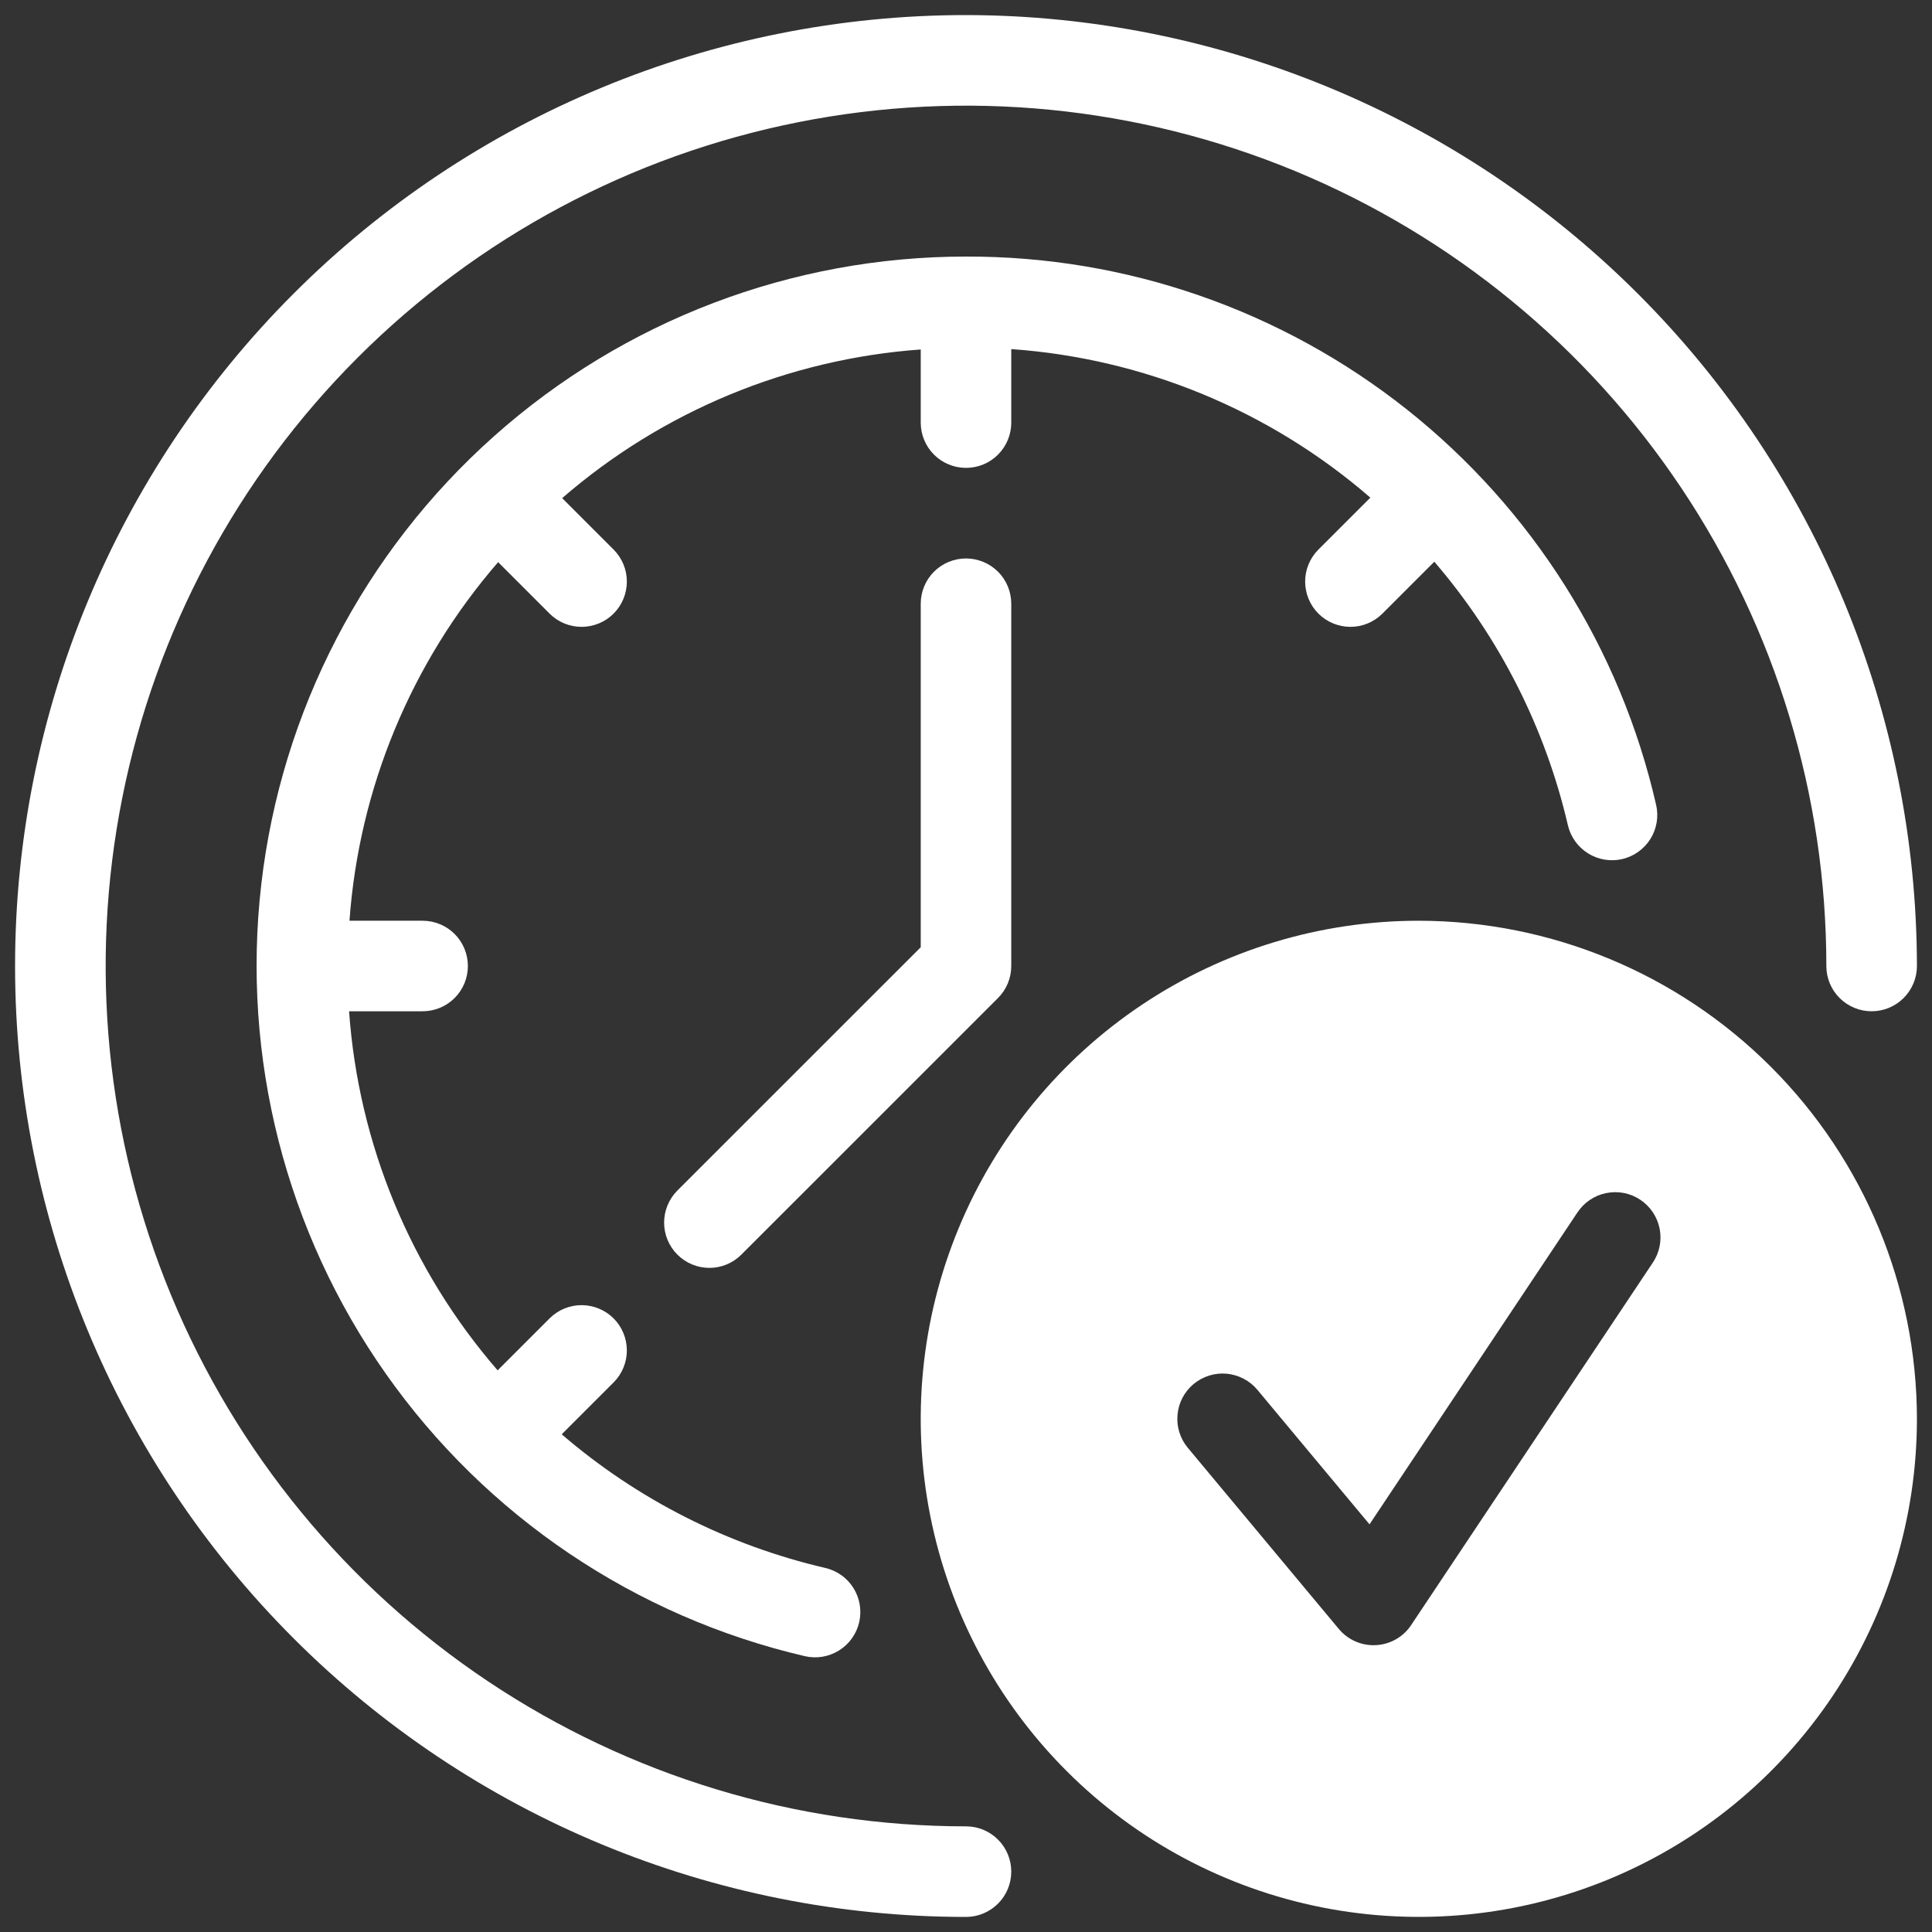 <svg width="35" height="35" viewBox="0 0 35 35" fill="none" xmlns="http://www.w3.org/2000/svg">
<rect x="0" y="0" width="35" height="35" fill="#333333" stroke="none"/>
<g clip-path="url(#clip0_10_293)">
<path d="M17.5 0.273C12.931 0.273 8.55 2.088 5.319 5.319C2.088 8.55 0.273 12.931 0.273 17.5C0.273 22.069 2.088 26.45 5.319 29.681C8.55 32.912 12.931 34.727 17.5 34.727C17.718 34.727 17.926 34.64 18.08 34.486C18.234 34.333 18.32 34.124 18.32 33.906C18.32 33.689 18.234 33.48 18.08 33.326C17.926 33.172 17.718 33.086 17.5 33.086C14.417 33.086 11.404 32.172 8.841 30.459C6.278 28.747 4.28 26.312 3.1 23.465C1.921 20.616 1.612 17.483 2.214 14.459C2.815 11.436 4.299 8.659 6.479 6.479C8.659 4.299 11.436 2.815 14.459 2.214C17.483 1.612 20.616 1.921 23.465 3.1C26.312 4.28 28.747 6.278 30.459 8.841C32.172 11.404 33.086 14.417 33.086 17.5C33.086 17.718 33.172 17.926 33.326 18.08C33.48 18.234 33.689 18.32 33.906 18.32C34.124 18.32 34.333 18.234 34.486 18.08C34.64 17.926 34.727 17.718 34.727 17.5C34.721 12.933 32.905 8.554 29.675 5.325C26.446 2.095 22.067 0.279 17.5 0.273Z" fill="white"/>
<path d="M17.5 10.117C17.282 10.117 17.074 10.204 16.92 10.357C16.766 10.511 16.68 10.72 16.68 10.938V17.16L12.271 21.568C12.118 21.722 12.031 21.931 12.031 22.148C12.031 22.366 12.118 22.575 12.271 22.728C12.425 22.882 12.634 22.969 12.851 22.969C13.069 22.969 13.278 22.882 13.431 22.728L18.08 18.08C18.234 17.926 18.32 17.718 18.32 17.5V10.938C18.32 10.72 18.234 10.511 18.08 10.357C17.926 10.204 17.718 10.117 17.5 10.117Z" fill="white"/>
<path d="M17.5 4.648C14.347 4.647 11.303 5.805 8.949 7.903C6.594 10 5.094 12.891 4.733 16.023C4.372 19.156 5.176 22.312 6.992 24.89C8.808 27.468 11.509 29.288 14.58 30.003C14.685 30.027 14.793 30.031 14.9 30.013C15.006 29.995 15.108 29.957 15.199 29.9C15.291 29.843 15.37 29.769 15.433 29.681C15.495 29.594 15.54 29.495 15.565 29.39C15.589 29.285 15.592 29.176 15.575 29.07C15.557 28.963 15.519 28.862 15.462 28.77C15.405 28.679 15.331 28.599 15.243 28.537C15.155 28.474 15.056 28.429 14.951 28.405C13.188 27.995 11.549 27.165 10.176 25.984L11.119 25.041C11.271 24.887 11.357 24.678 11.356 24.462C11.355 24.245 11.269 24.037 11.116 23.884C10.963 23.731 10.755 23.645 10.538 23.644C10.321 23.643 10.113 23.729 9.959 23.881L9.015 24.825C7.438 23.005 6.494 20.723 6.324 18.32H7.656C7.873 18.32 8.082 18.234 8.236 18.08C8.39 17.926 8.476 17.718 8.476 17.5C8.476 17.282 8.39 17.074 8.236 16.92C8.082 16.766 7.873 16.68 7.656 16.68H6.331C6.504 14.281 7.449 12.002 9.024 10.184L9.959 11.119C10.113 11.271 10.321 11.357 10.538 11.356C10.755 11.355 10.963 11.269 11.116 11.116C11.269 10.963 11.355 10.755 11.356 10.538C11.357 10.321 11.271 10.113 11.119 9.959L10.184 9.024C12.002 7.449 14.281 6.504 16.68 6.331V7.656C16.68 7.873 16.766 8.082 16.92 8.236C17.074 8.39 17.282 8.476 17.5 8.476C17.718 8.476 17.926 8.39 18.08 8.236C18.234 8.082 18.32 7.873 18.32 7.656V6.324C20.723 6.494 23.005 7.438 24.825 9.015L23.881 9.959C23.729 10.113 23.643 10.321 23.644 10.538C23.645 10.755 23.731 10.963 23.884 11.116C24.038 11.269 24.245 11.355 24.462 11.356C24.679 11.357 24.887 11.271 25.041 11.119L25.984 10.176C27.164 11.549 27.995 13.188 28.404 14.951C28.454 15.163 28.586 15.346 28.77 15.46C28.955 15.575 29.177 15.612 29.389 15.563C29.6 15.513 29.784 15.382 29.899 15.198C30.014 15.014 30.051 14.791 30.002 14.58C29.355 11.751 27.764 9.227 25.492 7.422C23.22 5.618 20.402 4.639 17.5 4.648Z" fill="white"/>
<path d="M25.703 16.68C23.919 16.68 22.174 17.209 20.69 18.2C19.206 19.192 18.049 20.601 17.367 22.25C16.684 23.899 16.505 25.713 16.853 27.463C17.201 29.214 18.061 30.822 19.323 32.084C20.584 33.346 22.192 34.205 23.943 34.553C25.693 34.901 27.507 34.723 29.156 34.04C30.805 33.357 32.214 32.2 33.206 30.716C34.197 29.232 34.727 27.488 34.727 25.703C34.724 23.311 33.772 21.017 32.081 19.326C30.389 17.634 28.095 16.683 25.703 16.68ZM29.94 22.877L25.565 29.439C25.494 29.546 25.4 29.634 25.289 29.697C25.178 29.76 25.054 29.797 24.927 29.803C24.799 29.81 24.672 29.787 24.555 29.736C24.438 29.685 24.334 29.607 24.253 29.509L21.518 26.228C21.449 26.145 21.397 26.05 21.365 25.947C21.333 25.844 21.322 25.736 21.332 25.629C21.351 25.412 21.456 25.212 21.623 25.073C21.791 24.934 22.006 24.866 22.223 24.886C22.33 24.896 22.434 24.927 22.53 24.977C22.625 25.027 22.71 25.095 22.779 25.178L24.81 27.615L28.575 21.967C28.635 21.877 28.711 21.799 28.801 21.738C28.891 21.677 28.991 21.635 29.097 21.614C29.203 21.592 29.312 21.592 29.419 21.612C29.525 21.633 29.626 21.675 29.716 21.735C29.806 21.795 29.883 21.872 29.943 21.962C30.003 22.052 30.045 22.153 30.066 22.259C30.087 22.365 30.086 22.474 30.065 22.581C30.043 22.687 30.001 22.787 29.94 22.877Z" fill="white"/>
</g>
<defs>
<clipPath id="clip0_10_293">
<rect width="35" height="35" fill="white"/>
</clipPath>
</defs>
</svg>
